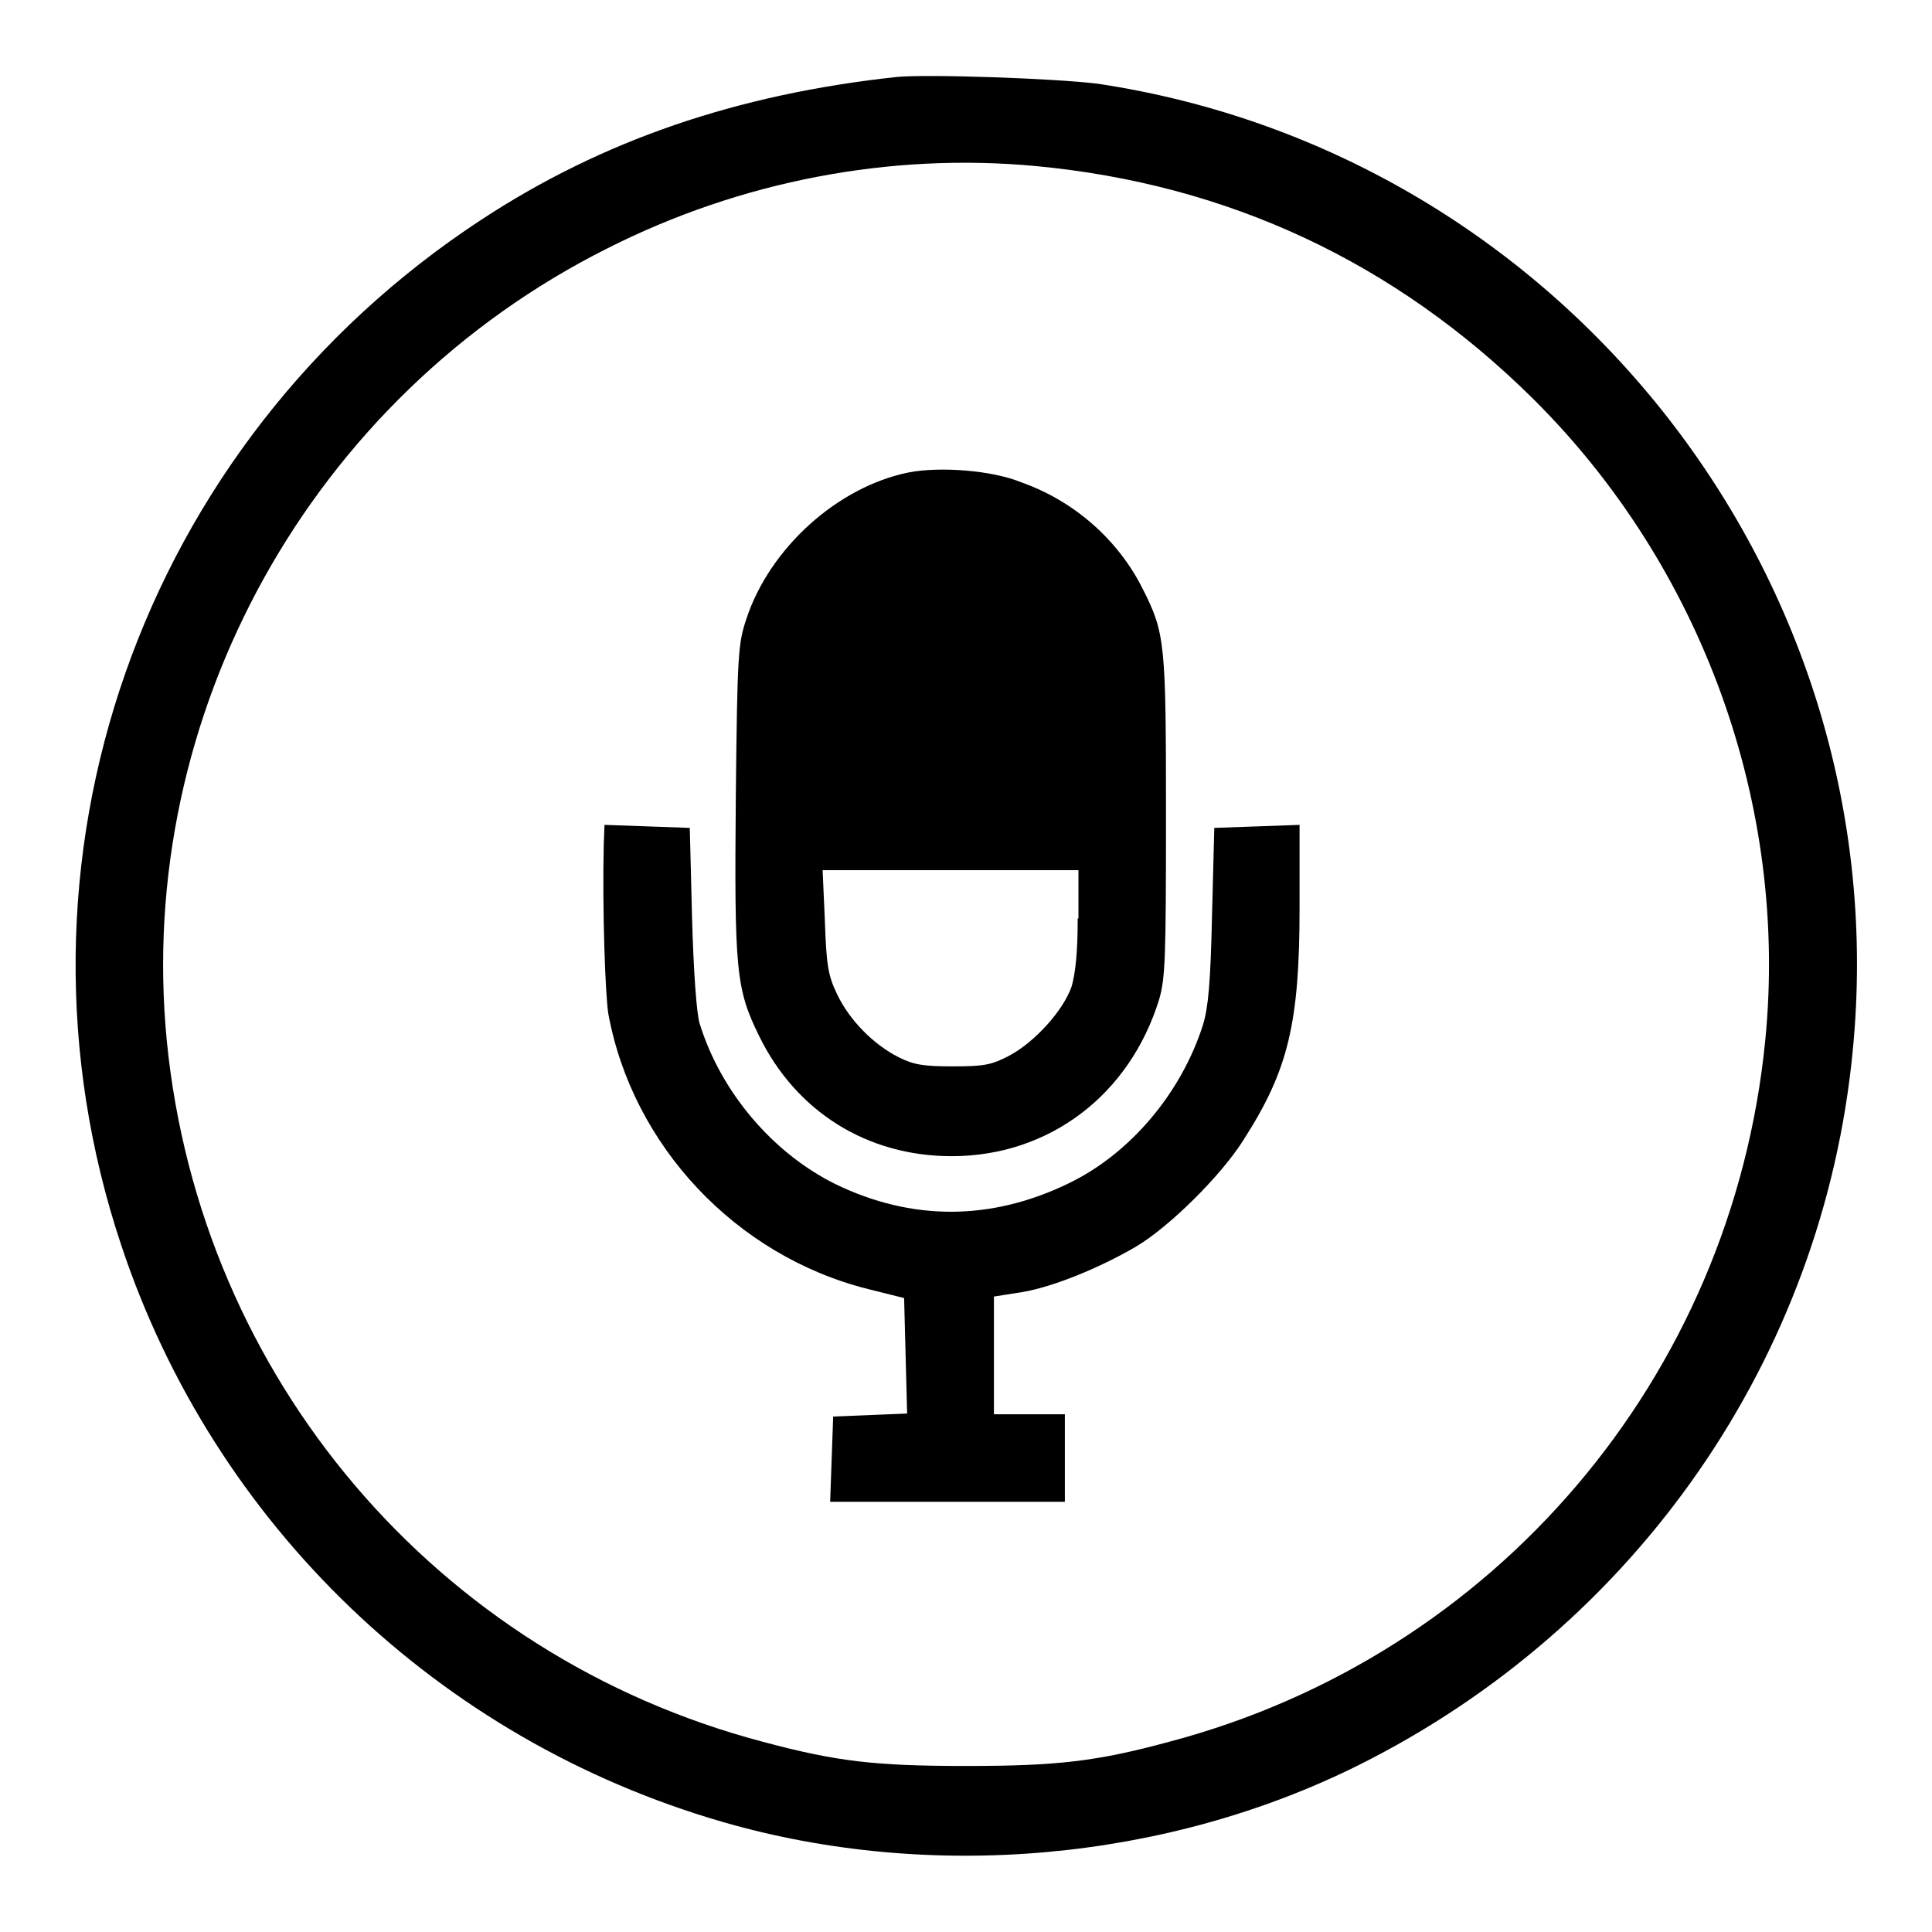 <?xml version="1.0" encoding="utf-8"?>
<!-- Svg Vector Icons : http://www.onlinewebfonts.com/icon -->
<!DOCTYPE svg PUBLIC "-//W3C//DTD SVG 1.1//EN" "http://www.w3.org/Graphics/SVG/1.1/DTD/svg11.dtd">
<svg version="1.1" xmlns="http://www.w3.org/2000/svg" xmlns:xlink="http://www.w3.org/1999/xlink" x="0px" y="0px" viewBox="0 0 256 256" enable-background="new 0 0 256 256" xml:space="preserve">
<g><g><g><path fill="#000000" d="M118.8,10.2c-21.2,2.3-39,8.4-55,18.9c-45.2,29.6-64.7,85.2-47.7,136c12.3,36.9,42,65.4,79.6,76.3c27.6,8,58.8,5.2,84.3-7.5c36.9-18.4,61.6-54.1,65.5-94.7c6.1-62.2-38.2-118.8-100-128.1C140,10.4,123,9.8,118.8,10.2z M137.2,22c25.6,2.4,47.7,12.8,65.9,30.8c22.5,22.3,33.9,54,30.8,85.1c-4.4,44.6-35.8,81.5-79,92.9c-9.6,2.6-14.8,3.2-26.9,3.2c-12.1,0-17.2-0.6-26.9-3.2c-43.3-11.4-74.6-48.3-79-92.9C17.9,94.7,41.2,52.6,80.5,32.9C98.1,24,117.9,20.2,137.2,22z"/><path fill="#000000" d="M120.4,62.6C111,64.5,102,72.6,98.9,82c-1.1,3.3-1.2,4.6-1.4,23.4c-0.2,23.2,0,25.6,3.1,31.9c4.9,10,14.3,15.9,25.5,15.9c12.9,0,23.6-8.1,27.5-20.8c0.8-2.8,0.9-5.3,0.9-24.2c0-23-0.1-24.3-3.1-30.2c-3.2-6.4-9-11.6-16.1-14.1C131.4,62.3,124.5,61.8,120.4,62.6z M142.8,121.7c0,4.6-0.3,7.2-0.8,9c-1.1,3.2-4.9,7.4-8.3,9.2c-2.3,1.2-3.3,1.4-7.4,1.4c-3.9,0-5.2-0.2-7.2-1.2c-3.4-1.7-6.6-5-8.2-8.4c-1.2-2.5-1.4-3.9-1.6-9.7l-0.3-6.7h17h16.9V121.7z"/><path fill="#000000" d="M80,111.9c-0.2,8.7,0.2,19.8,0.6,22.4c3.2,17.5,16.9,32.1,34.4,36.5l4.8,1.2l0.2,7.7l0.2,7.6l-4.9,0.2l-4.9,0.2l-0.2,5.6L110,199h15.6h15.5v-5.8v-5.8h-4.7h-4.7v-7.8v-7.8l3.8-0.6c4.1-0.7,10.2-3.2,15-6c4.4-2.6,11.3-9.4,14.3-14.2c5.9-9.2,7.4-15.4,7.4-30.8v-10.9l-5.6,0.2l-5.7,0.2l-0.3,11.6c-0.2,9-0.5,12.2-1.2,14.5c-2.9,9.1-9.7,17.1-17.8,21c-10.3,5-20.8,5-30.9,0.1c-8.3-4.1-15.2-12.2-18-21.3c-0.4-1.3-0.8-6.8-1-14l-0.3-11.9l-5.6-0.2l-5.7-0.2L80,111.9z"/></g></g></g>
</svg>
